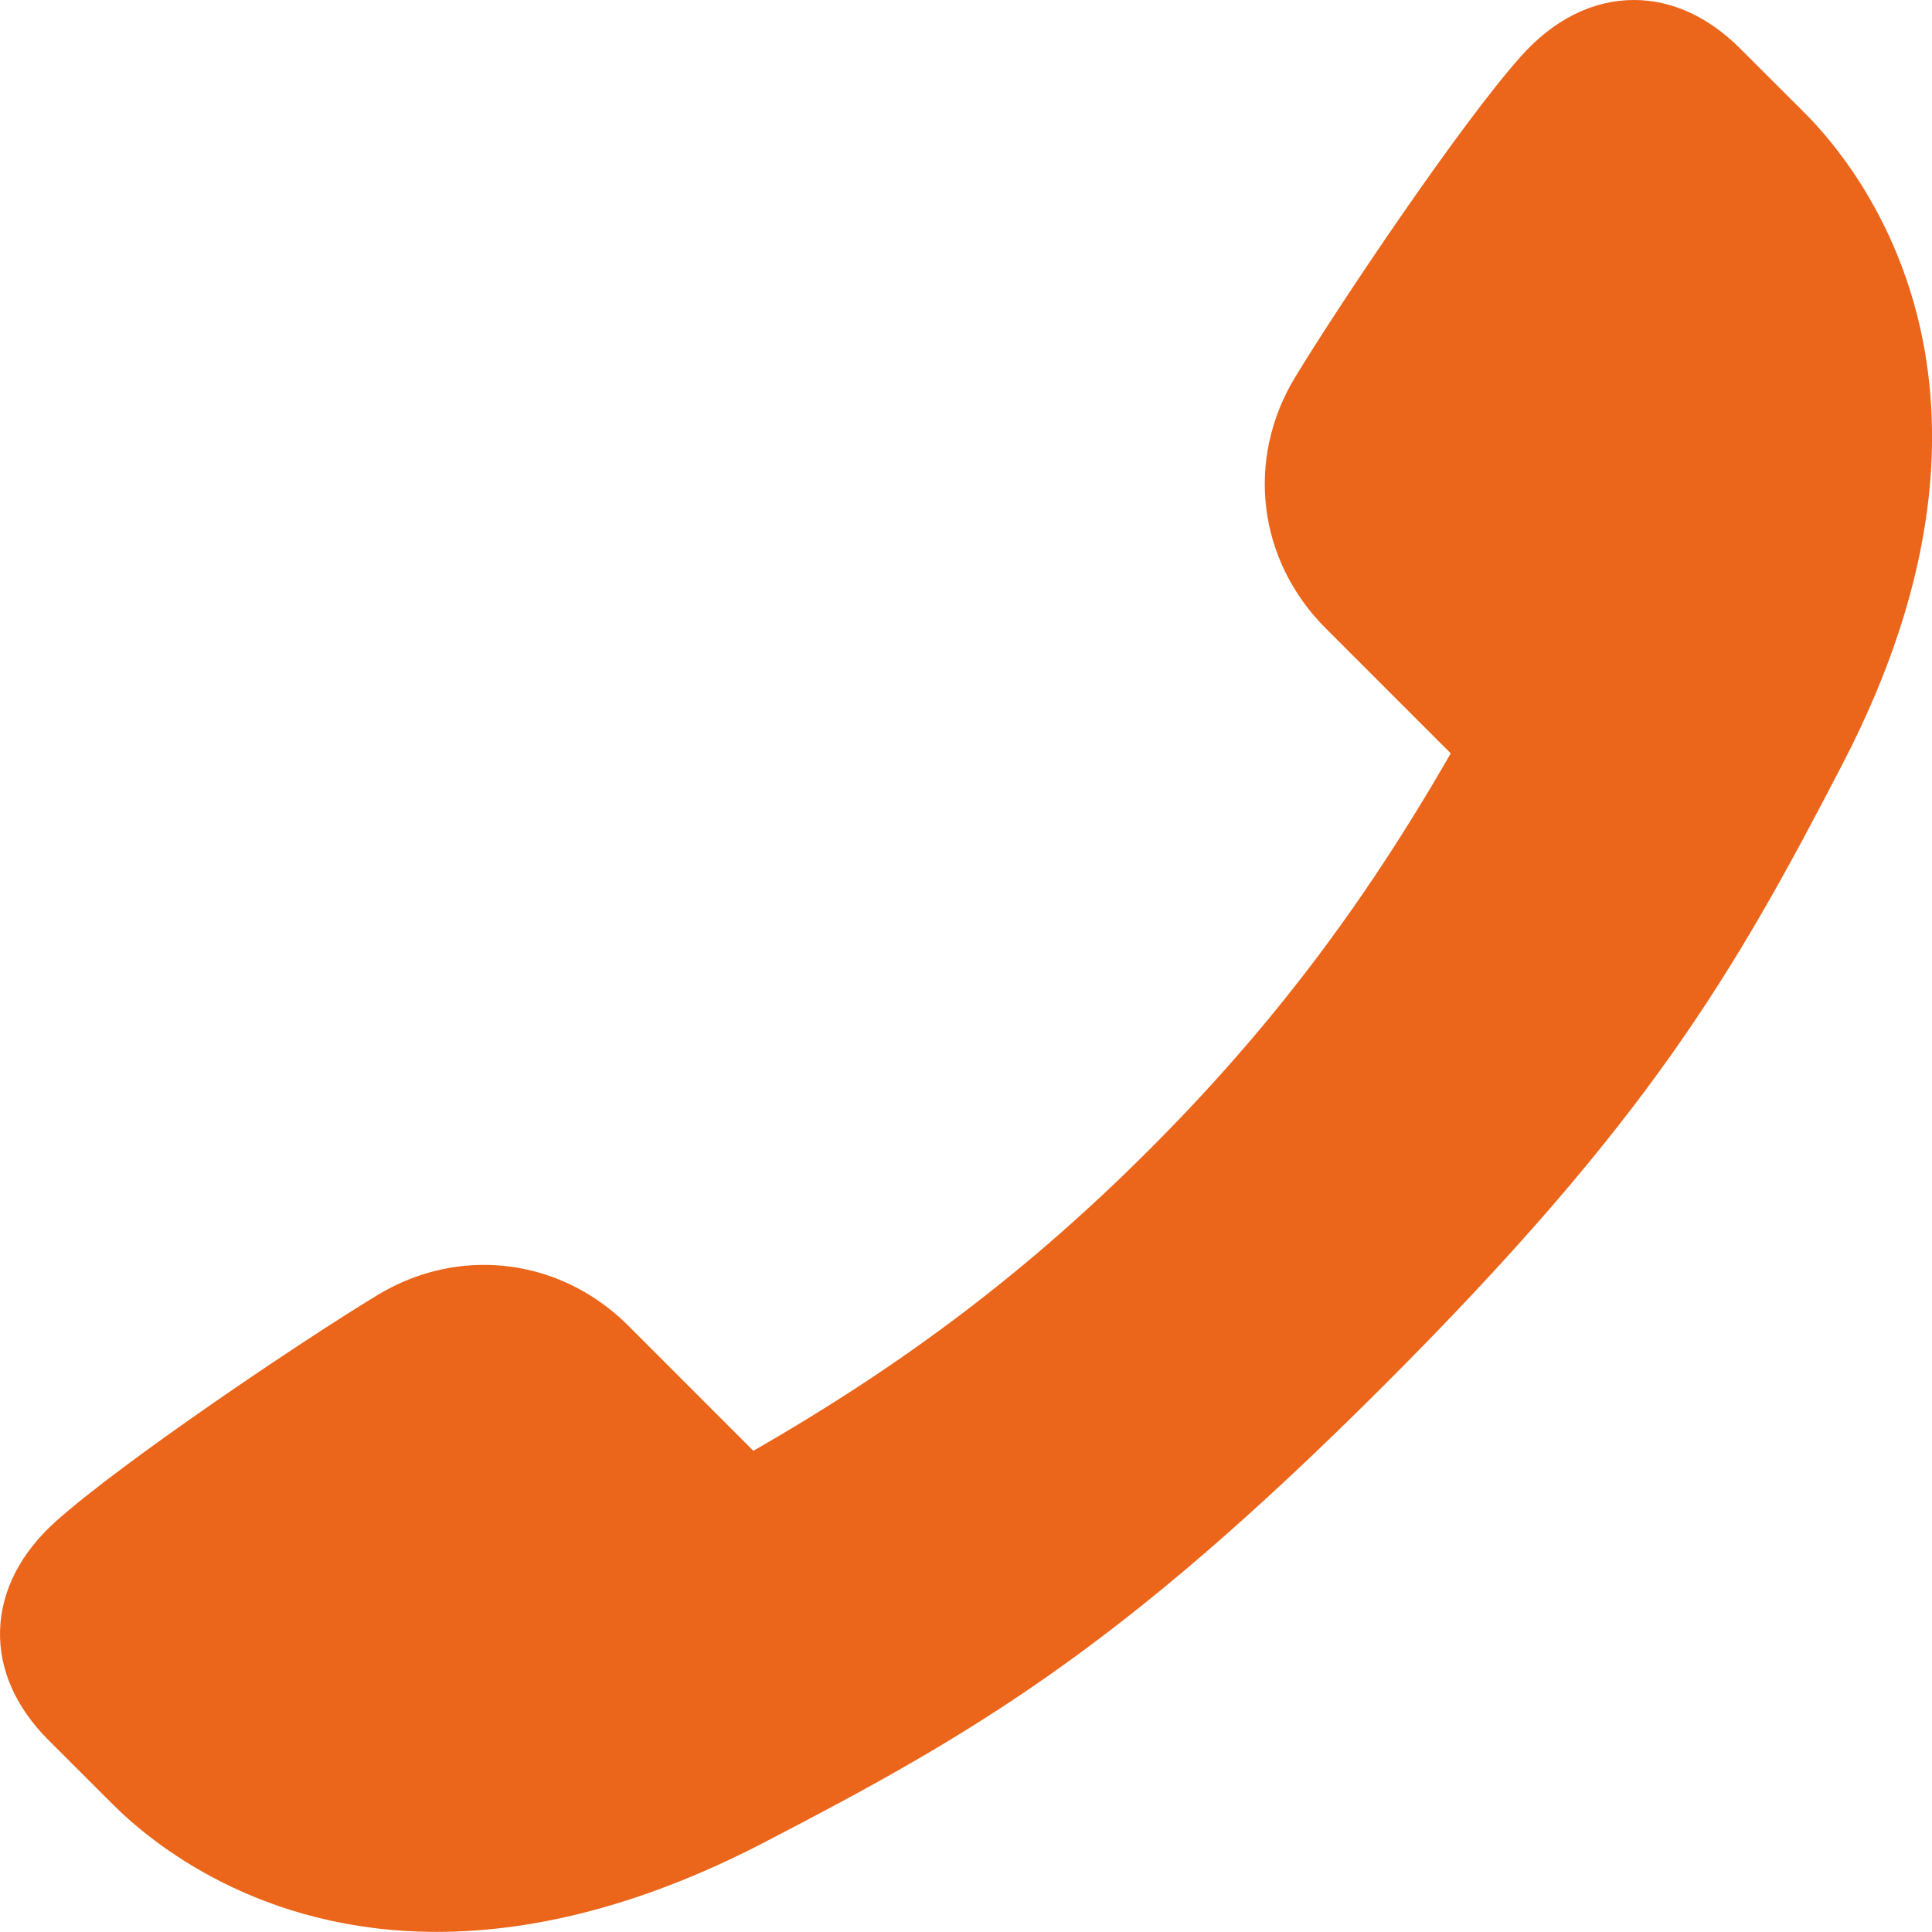 <svg xmlns="http://www.w3.org/2000/svg" viewBox="0 0 323.49 323.47"><path d="M73.12 323.47c17.21 0 35.6-5.01 54.68-14.9 35.26-18.27 59.87-32.56 104.05-76.73 44.17-44.18 58.45-68.77 76.73-104.05 32.47-62.65 3.27-99.2-6.44-108.91L291.35 8.11C286.04 2.8 279.91 0 273.59 0c-6.88 0-13.42 3.26-18.93 9.43-10.07 11.28-30.2 41.2-37.8 53.72-8.34 13.75-6.29 30.66 5.12 42.06l20.93 20.93c-14.8 25.78-30.41 46.29-50.44 66.33-20.03 20.03-40.55 35.65-66.33 50.45l-20.93-20.94c-6.58-6.57-15.18-10.19-24.2-10.19-6.2 0-12.38 1.75-17.86 5.09-12.53 7.59-42.45 27.73-53.73 37.79C3.45 260 .2 266.34.01 272.99c-.19 6.52 2.62 12.88 8.1 18.36l10.7 10.69c6.48 6.5 24.6 21.43 54.31 21.43z" fill="#eb651a"/></svg>